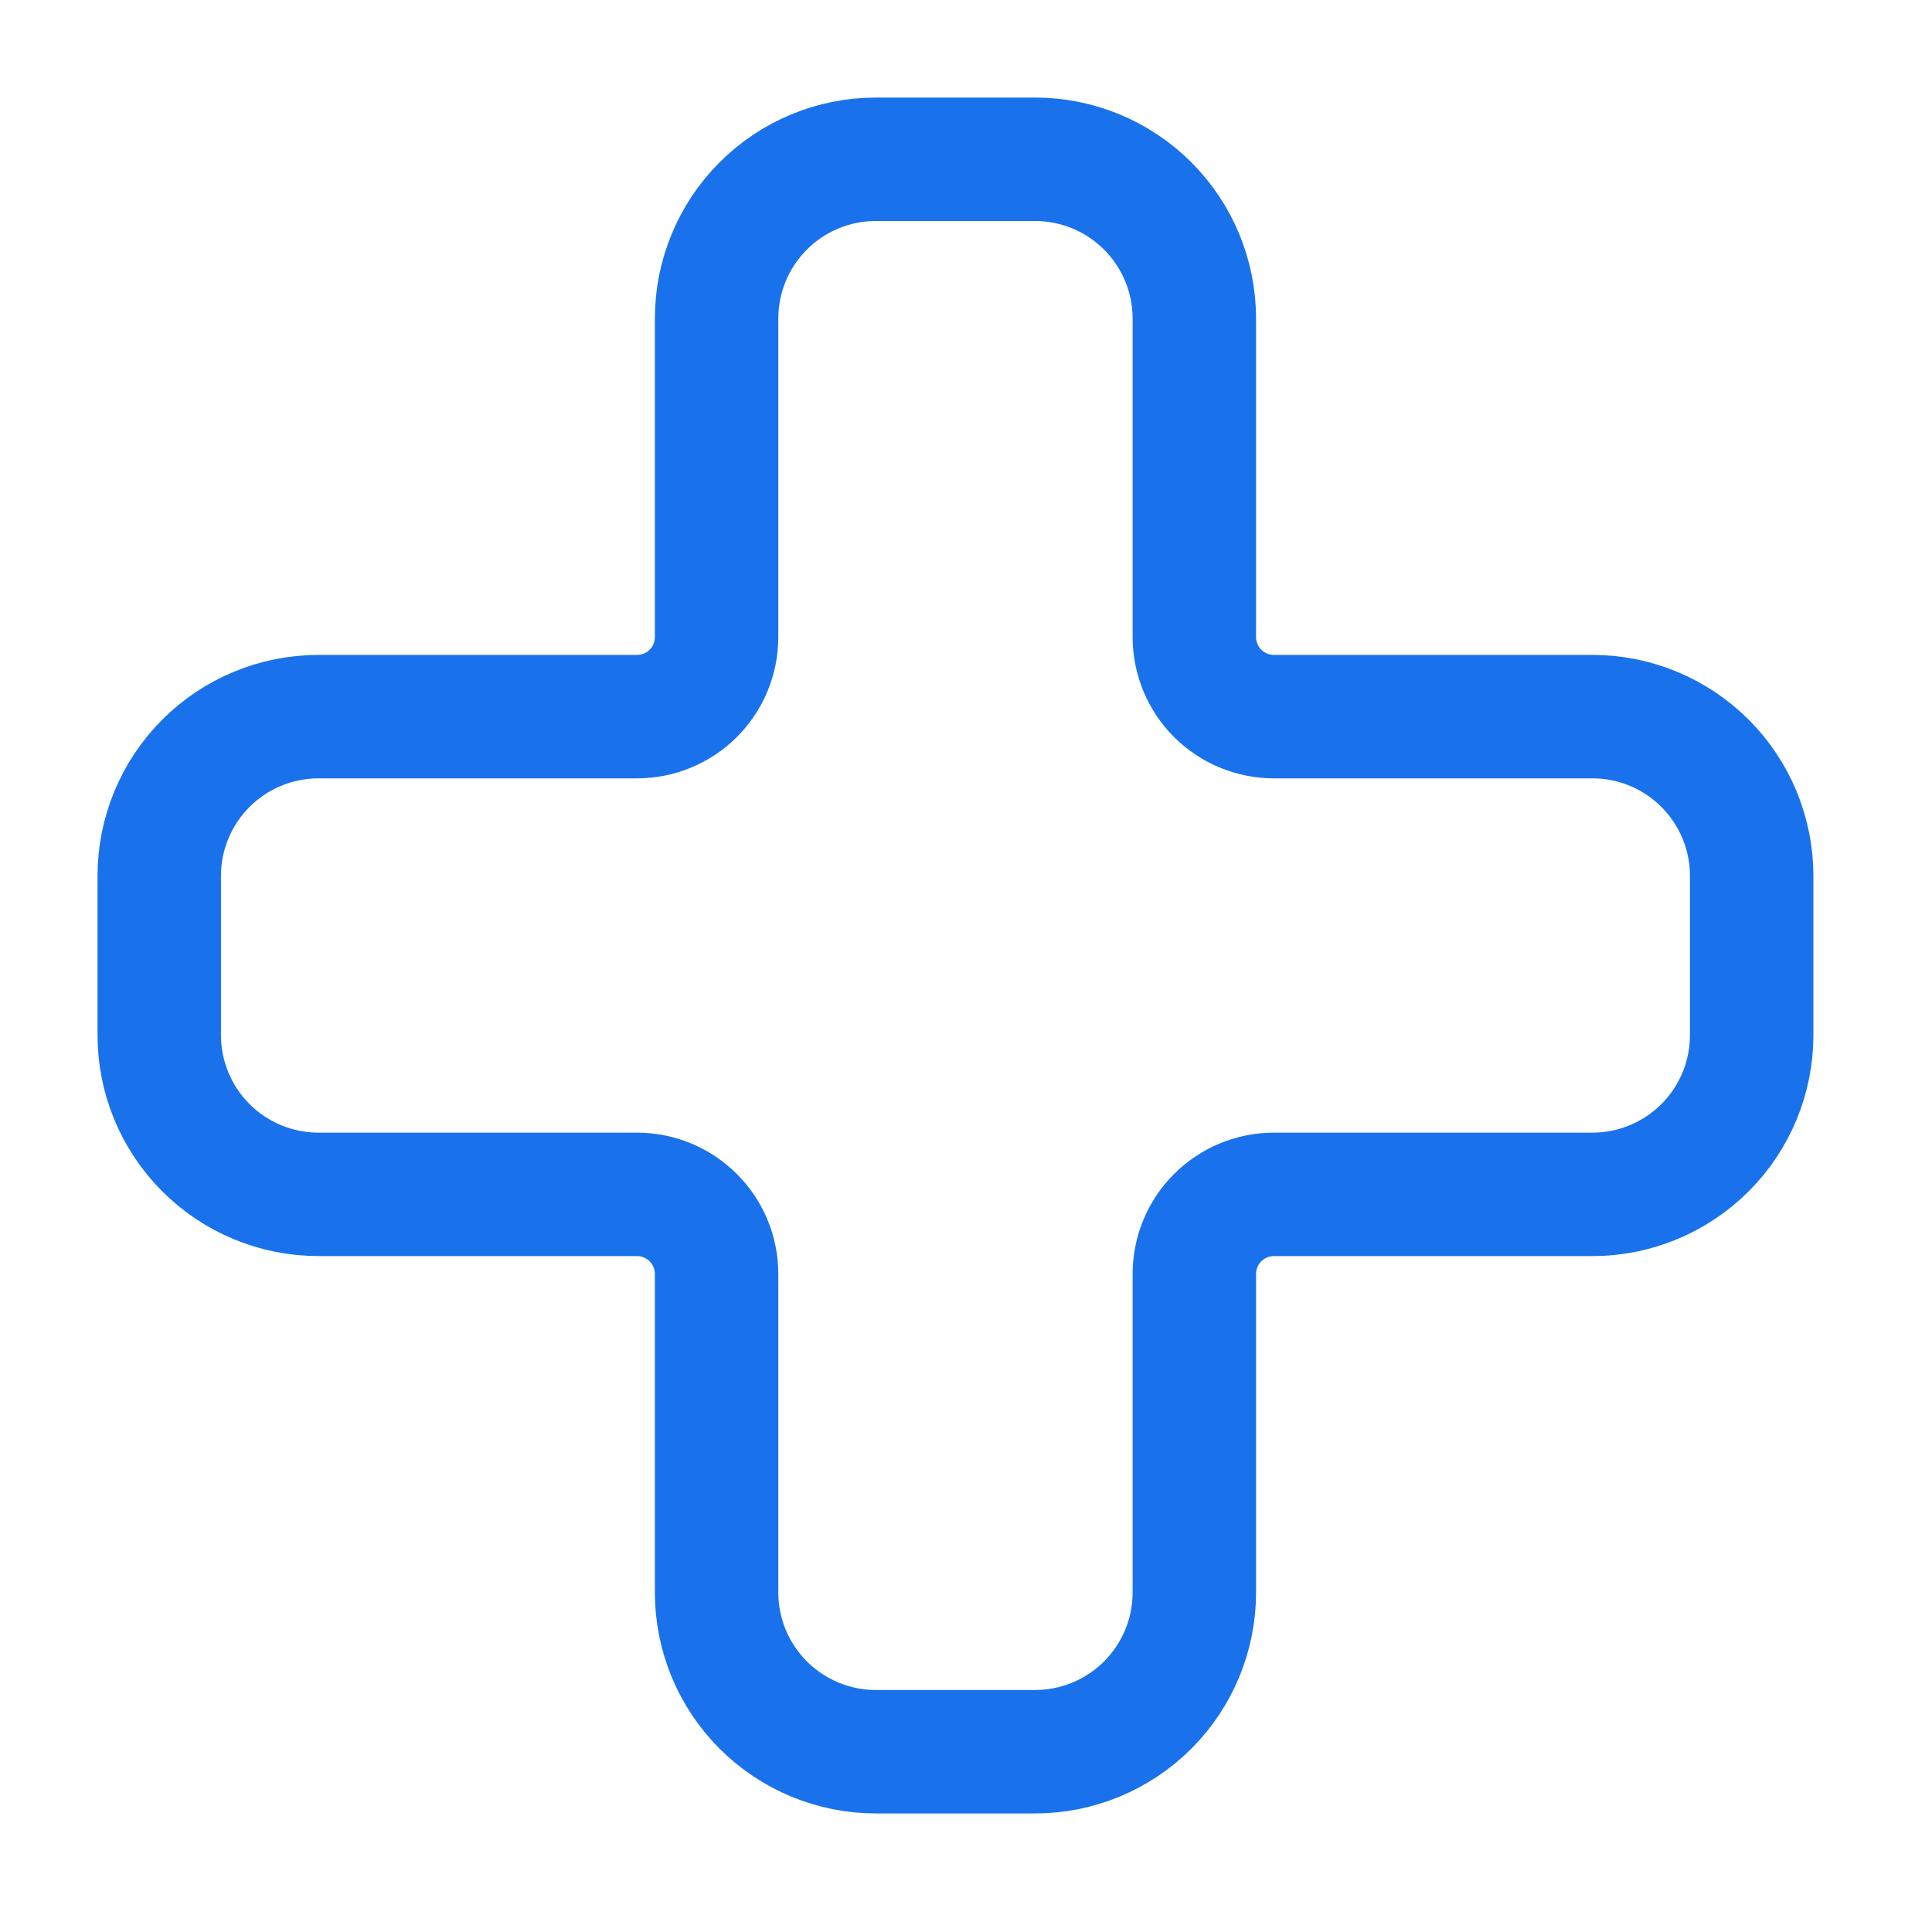<svg width="54" height="54" viewBox="0 0 54 54" fill="none" xmlns="http://www.w3.org/2000/svg">
<path d="M8.902 33.383C7.722 33.383 6.589 32.914 5.755 32.079C4.92 31.245 4.451 30.113 4.451 28.932V24.481C4.451 23.301 4.92 22.169 5.755 21.334C6.589 20.499 7.722 20.03 8.902 20.03H17.804C18.394 20.03 18.96 19.796 19.377 19.379C19.795 18.961 20.029 18.395 20.029 17.805V8.903C20.029 7.723 20.498 6.591 21.333 5.756C22.168 4.921 23.3 4.452 24.48 4.452H28.931C30.111 4.452 31.243 4.921 32.078 5.756C32.913 6.591 33.382 7.723 33.382 8.903V17.805C33.382 18.395 33.616 18.961 34.033 19.379C34.451 19.796 35.017 20.03 35.607 20.03H44.509C45.689 20.03 46.821 20.499 47.656 21.334C48.491 22.169 48.96 23.301 48.96 24.481V28.932C48.96 30.113 48.491 31.245 47.656 32.079C46.821 32.914 45.689 33.383 44.509 33.383H35.607C35.017 33.383 34.451 33.617 34.033 34.035C33.616 34.452 33.382 35.018 33.382 35.608V44.51C33.382 45.691 32.913 46.823 32.078 47.657C31.243 48.492 30.111 48.961 28.931 48.961H24.48C23.3 48.961 22.168 48.492 21.333 47.657C20.498 46.823 20.029 45.691 20.029 44.51V35.608C20.029 35.018 19.795 34.452 19.377 34.035C18.96 33.617 18.394 33.383 17.804 33.383H8.902Z" stroke="#1972EB" stroke-width="3.45" stroke-linecap="round" stroke-linejoin="round"/>
</svg>
